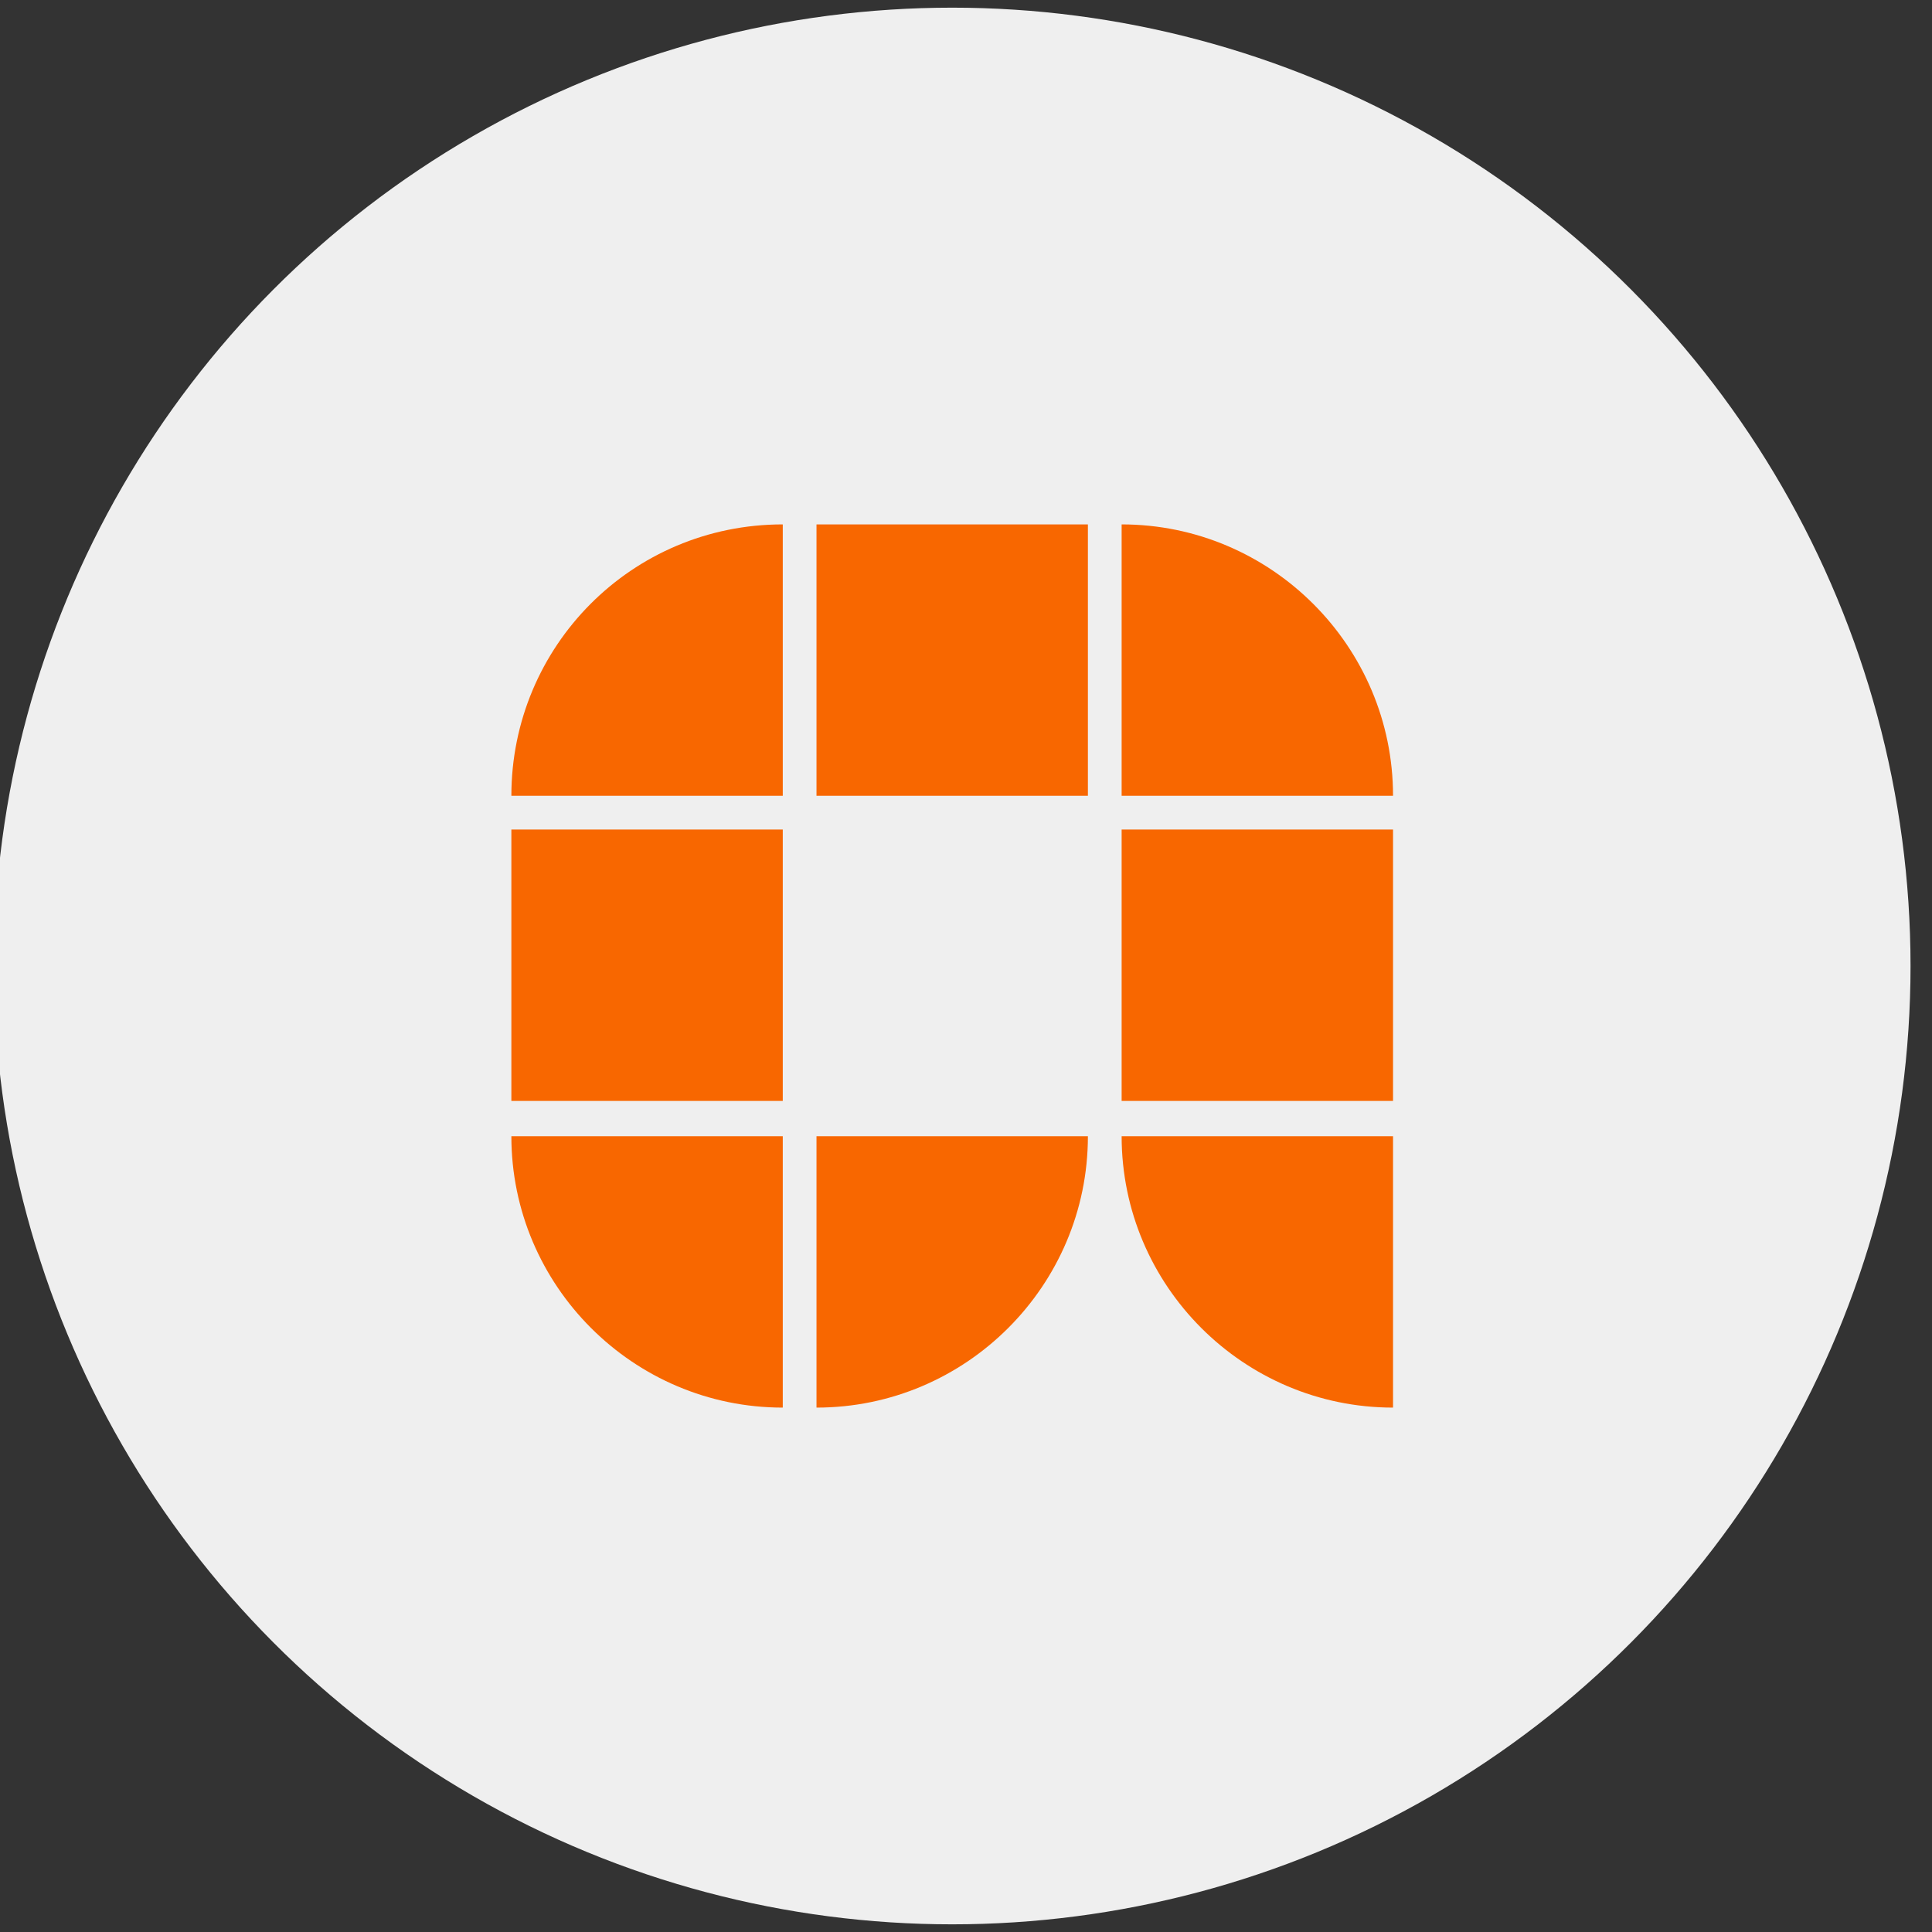 <?xml version="1.0" encoding="UTF-8"?>
<svg xmlns="http://www.w3.org/2000/svg" version="1.1" viewBox="0 0 252 252">
  <rect x="0" y="0" width="252" height="252" fill="#333333" stroke="none"/>
  <defs>
    <style>
      .cls-1 {
        fill: #f86700;
      }

      .cls-2 {
        fill: #efefef;
      }
    </style>
  </defs>
  <!-- Generator: Adobe Illustrator 28.6.0, SVG Export Plug-In . SVG Version: 1.2.0 Build 709)  -->
  <g>
    <g id="Layer_1">
      <g id="Layer_1-2" data-name="Layer_1">
        <g id="Layer_2">
          <circle class="cls-2" cx="124.2" cy="126" r="125"/>
        </g>
        <path class="cls-1" d="M102.1,139.7v3.9h-35.4v-35.4h35.4v31.5ZM181.7,108.2h-35.4v35.4h35.4s0-35.4,0-35.4ZM141.9,68.4h-35.4v35.4h35.4v-35.4ZM102.1,68.4c-19.7,0-35.4,15.9-35.4,35.4h35.4v-35.4ZM181.7,103.8c0-19.5-15.9-35.4-35.4-35.4v35.4h35.4ZM66.7,148.2c0,19.5,15.9,35.4,35.4,35.4v-35.4h-35.4ZM106.5,183.6c19.5,0,35.4-15.9,35.4-35.4h-35.4v35.4ZM146.3,148.2c0,19.5,15.9,35.4,35.4,35.4v-35.4h-35.4Z"/>
      </g>
    </g>
  </g>
</svg>